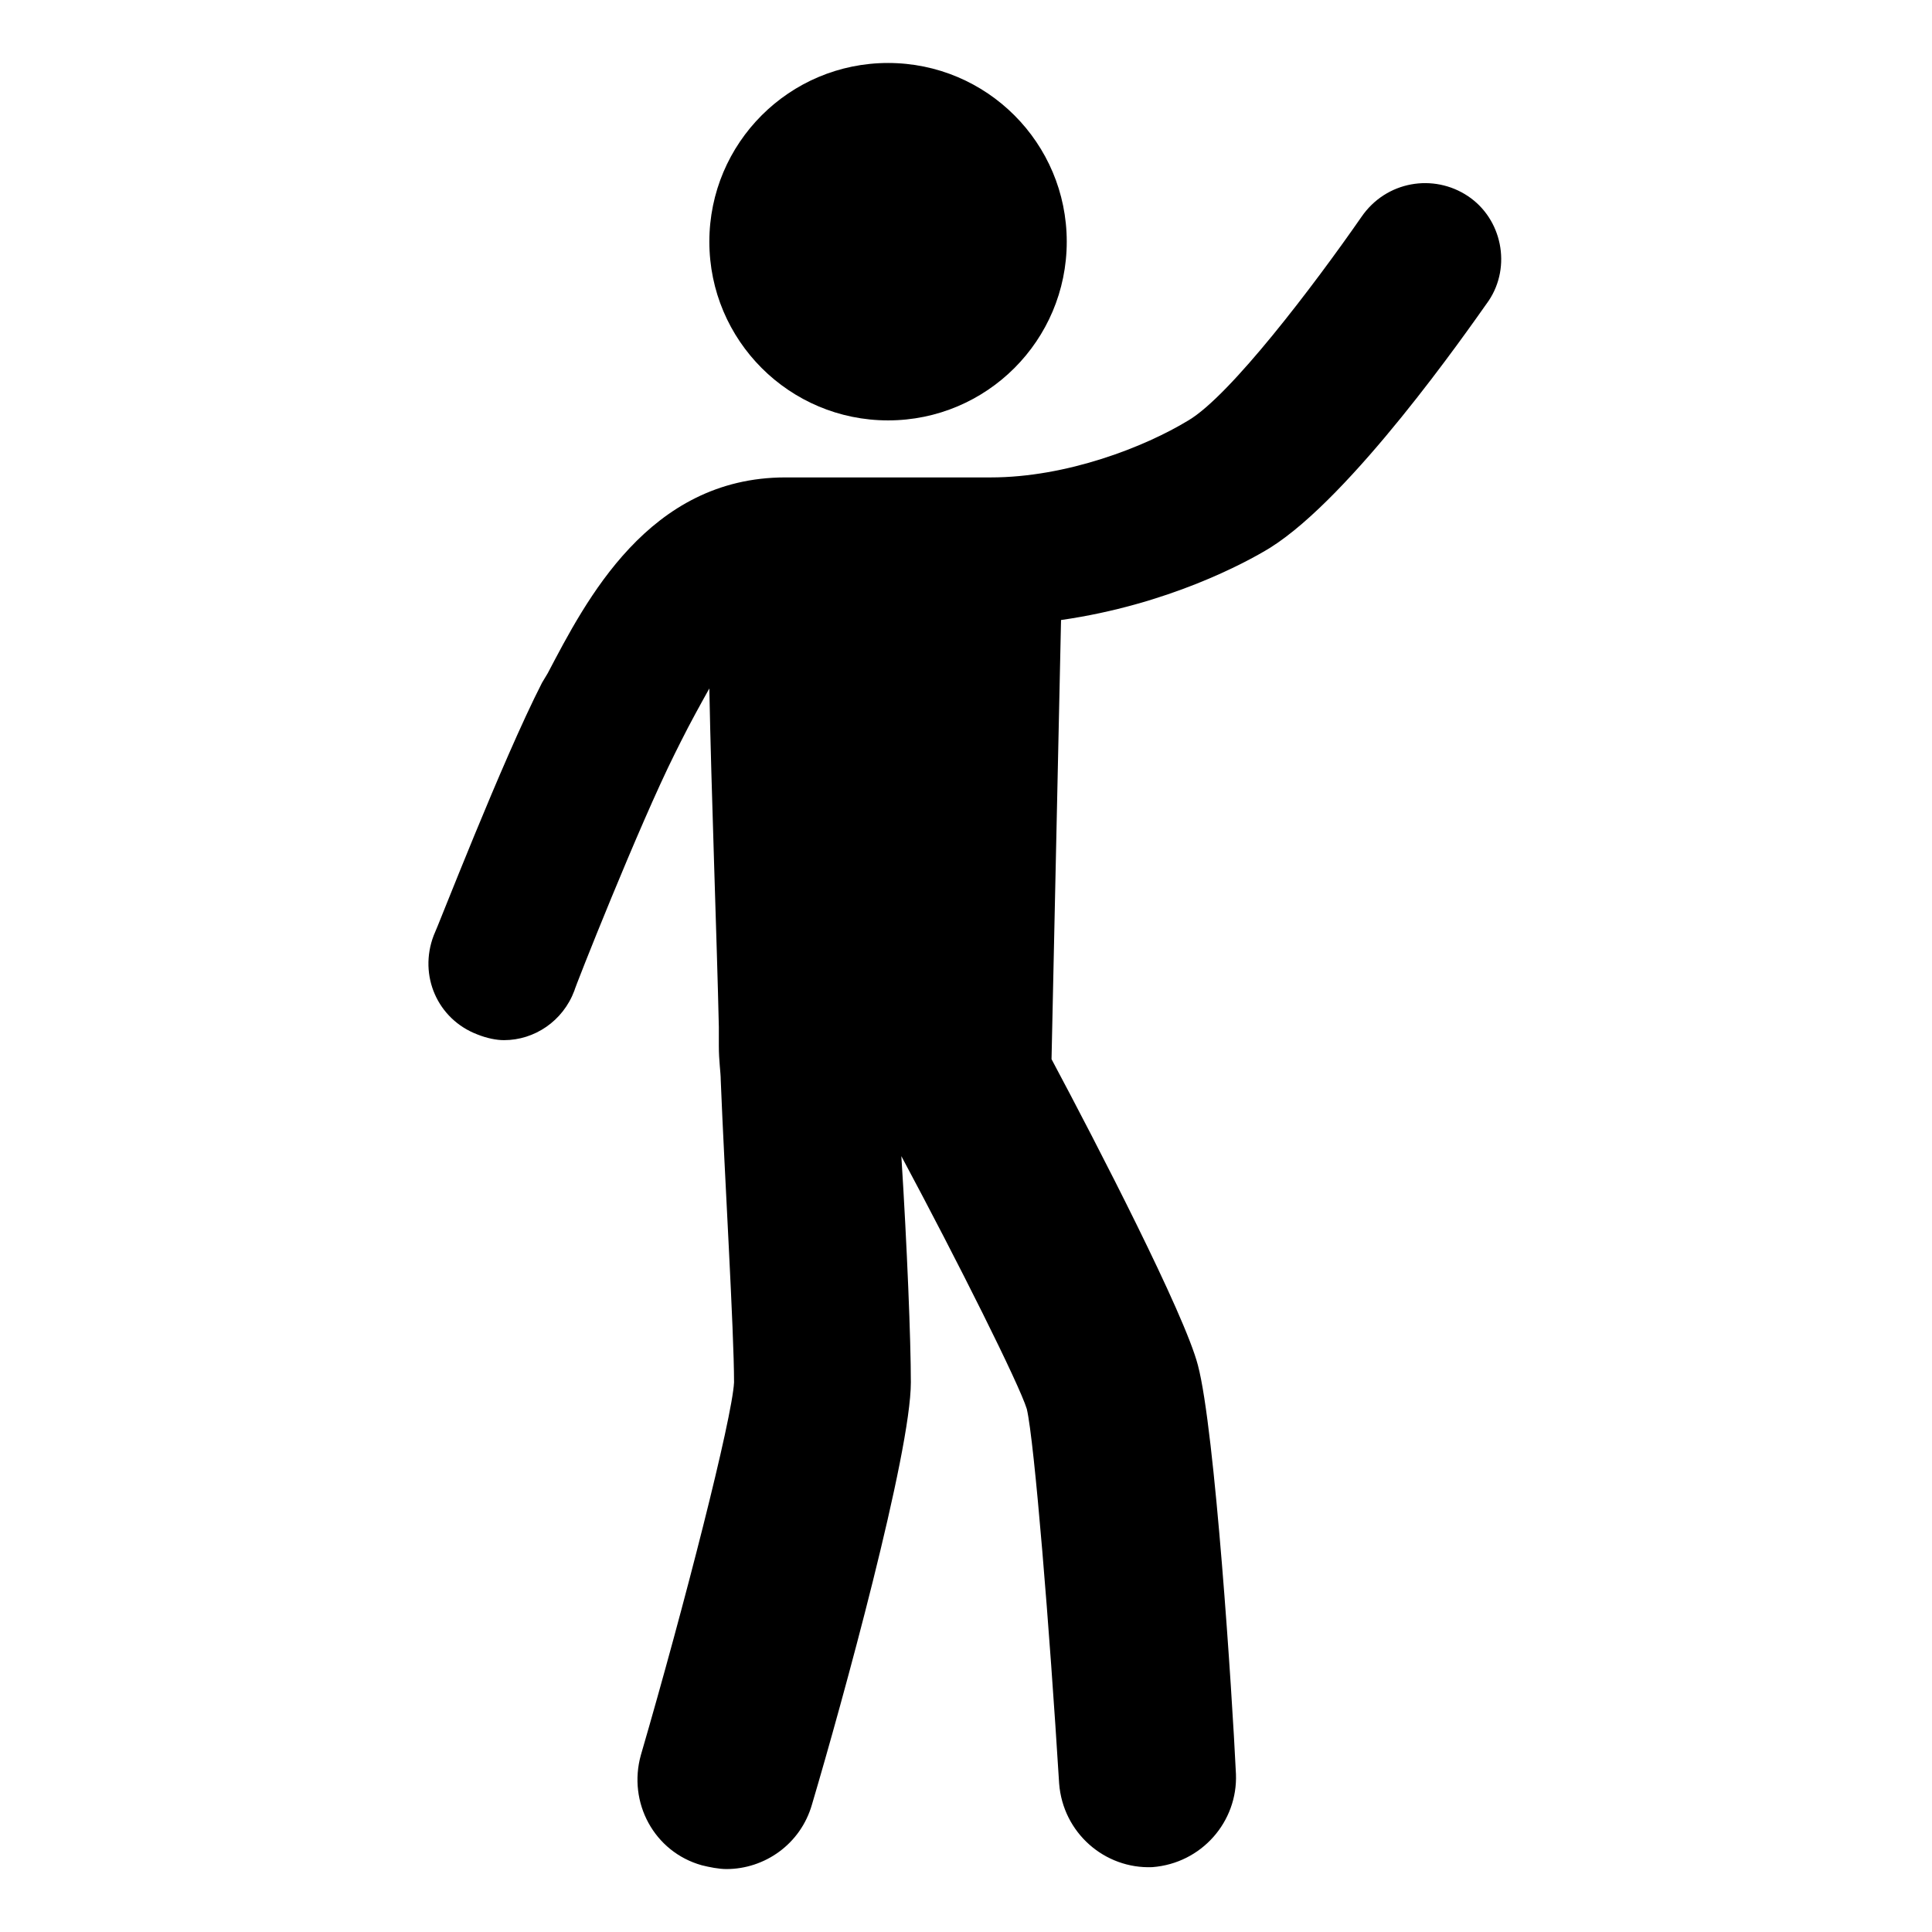 <?xml version="1.0" encoding="UTF-8"?>
<!-- Uploaded to: ICON Repo, www.svgrepo.com, Generator: ICON Repo Mixer Tools -->
<svg fill="#000000" width="800px" height="800px" version="1.1" viewBox="144 144 512 512" xmlns="http://www.w3.org/2000/svg">
 <g>
  <path d="m533 195.96c-9.07-6.047-21.664-4.031-28.215 5.543-12.594 18.137-34.762 47.359-45.848 53.906-11.586 7.055-32.242 15.113-52.395 15.113h-54.41c-36.273 0-52.898 32.746-62.977 51.891l-1.512 2.519c-10.578 20.656-27.711 64.992-28.719 67.008-4.031 10.578 1.008 22.168 11.586 26.199 2.519 1.008 5.039 1.512 7.055 1.512 8.062 0 15.617-5.039 18.641-13.098 0-0.504 17.129-43.832 26.703-62.977l1.512-3.023c2.519-5.039 5.039-9.574 7.559-14.105 0.504 26.703 2.016 67.008 2.519 89.68v5.039c0 4.031 0.504 7.055 0.504 9.07 1.008 25.191 3.527 66.504 3.527 80.105-0.504 9.574-13.098 58.945-24.688 98.746-3.527 12.594 3.527 25.695 16.121 29.223 2.016 0.504 4.535 1.008 6.551 1.008 10.078 0 19.648-6.551 22.672-17.129 8.062-27.207 26.199-93.203 26.199-111.85 0-11.082-1.008-36.273-2.519-59.953 15.113 28.215 31.234 60.457 33.25 67.008 2.016 8.566 6.047 58.441 8.566 99.25 1.008 13.098 12.09 22.672 24.688 22.168 13.098-1.008 22.672-12.09 22.168-24.688-1.008-21.16-5.543-91.191-10.078-108.32-3.527-13.602-26.703-58.441-38.793-81.113l2.519-116.38c28.211-4.039 48.867-15.121 55.418-19.152 21.664-13.602 51.891-56.93 57.938-65.496 6.047-9.066 3.527-21.664-5.543-27.707z"/>
  <path d="m426.7 208.05c0 26.156-21.203 47.359-47.355 47.359-26.156 0-47.359-21.203-47.359-47.359s21.203-47.359 47.359-47.359c26.152 0 47.355 21.203 47.355 47.359"/>
 </g>
</svg>